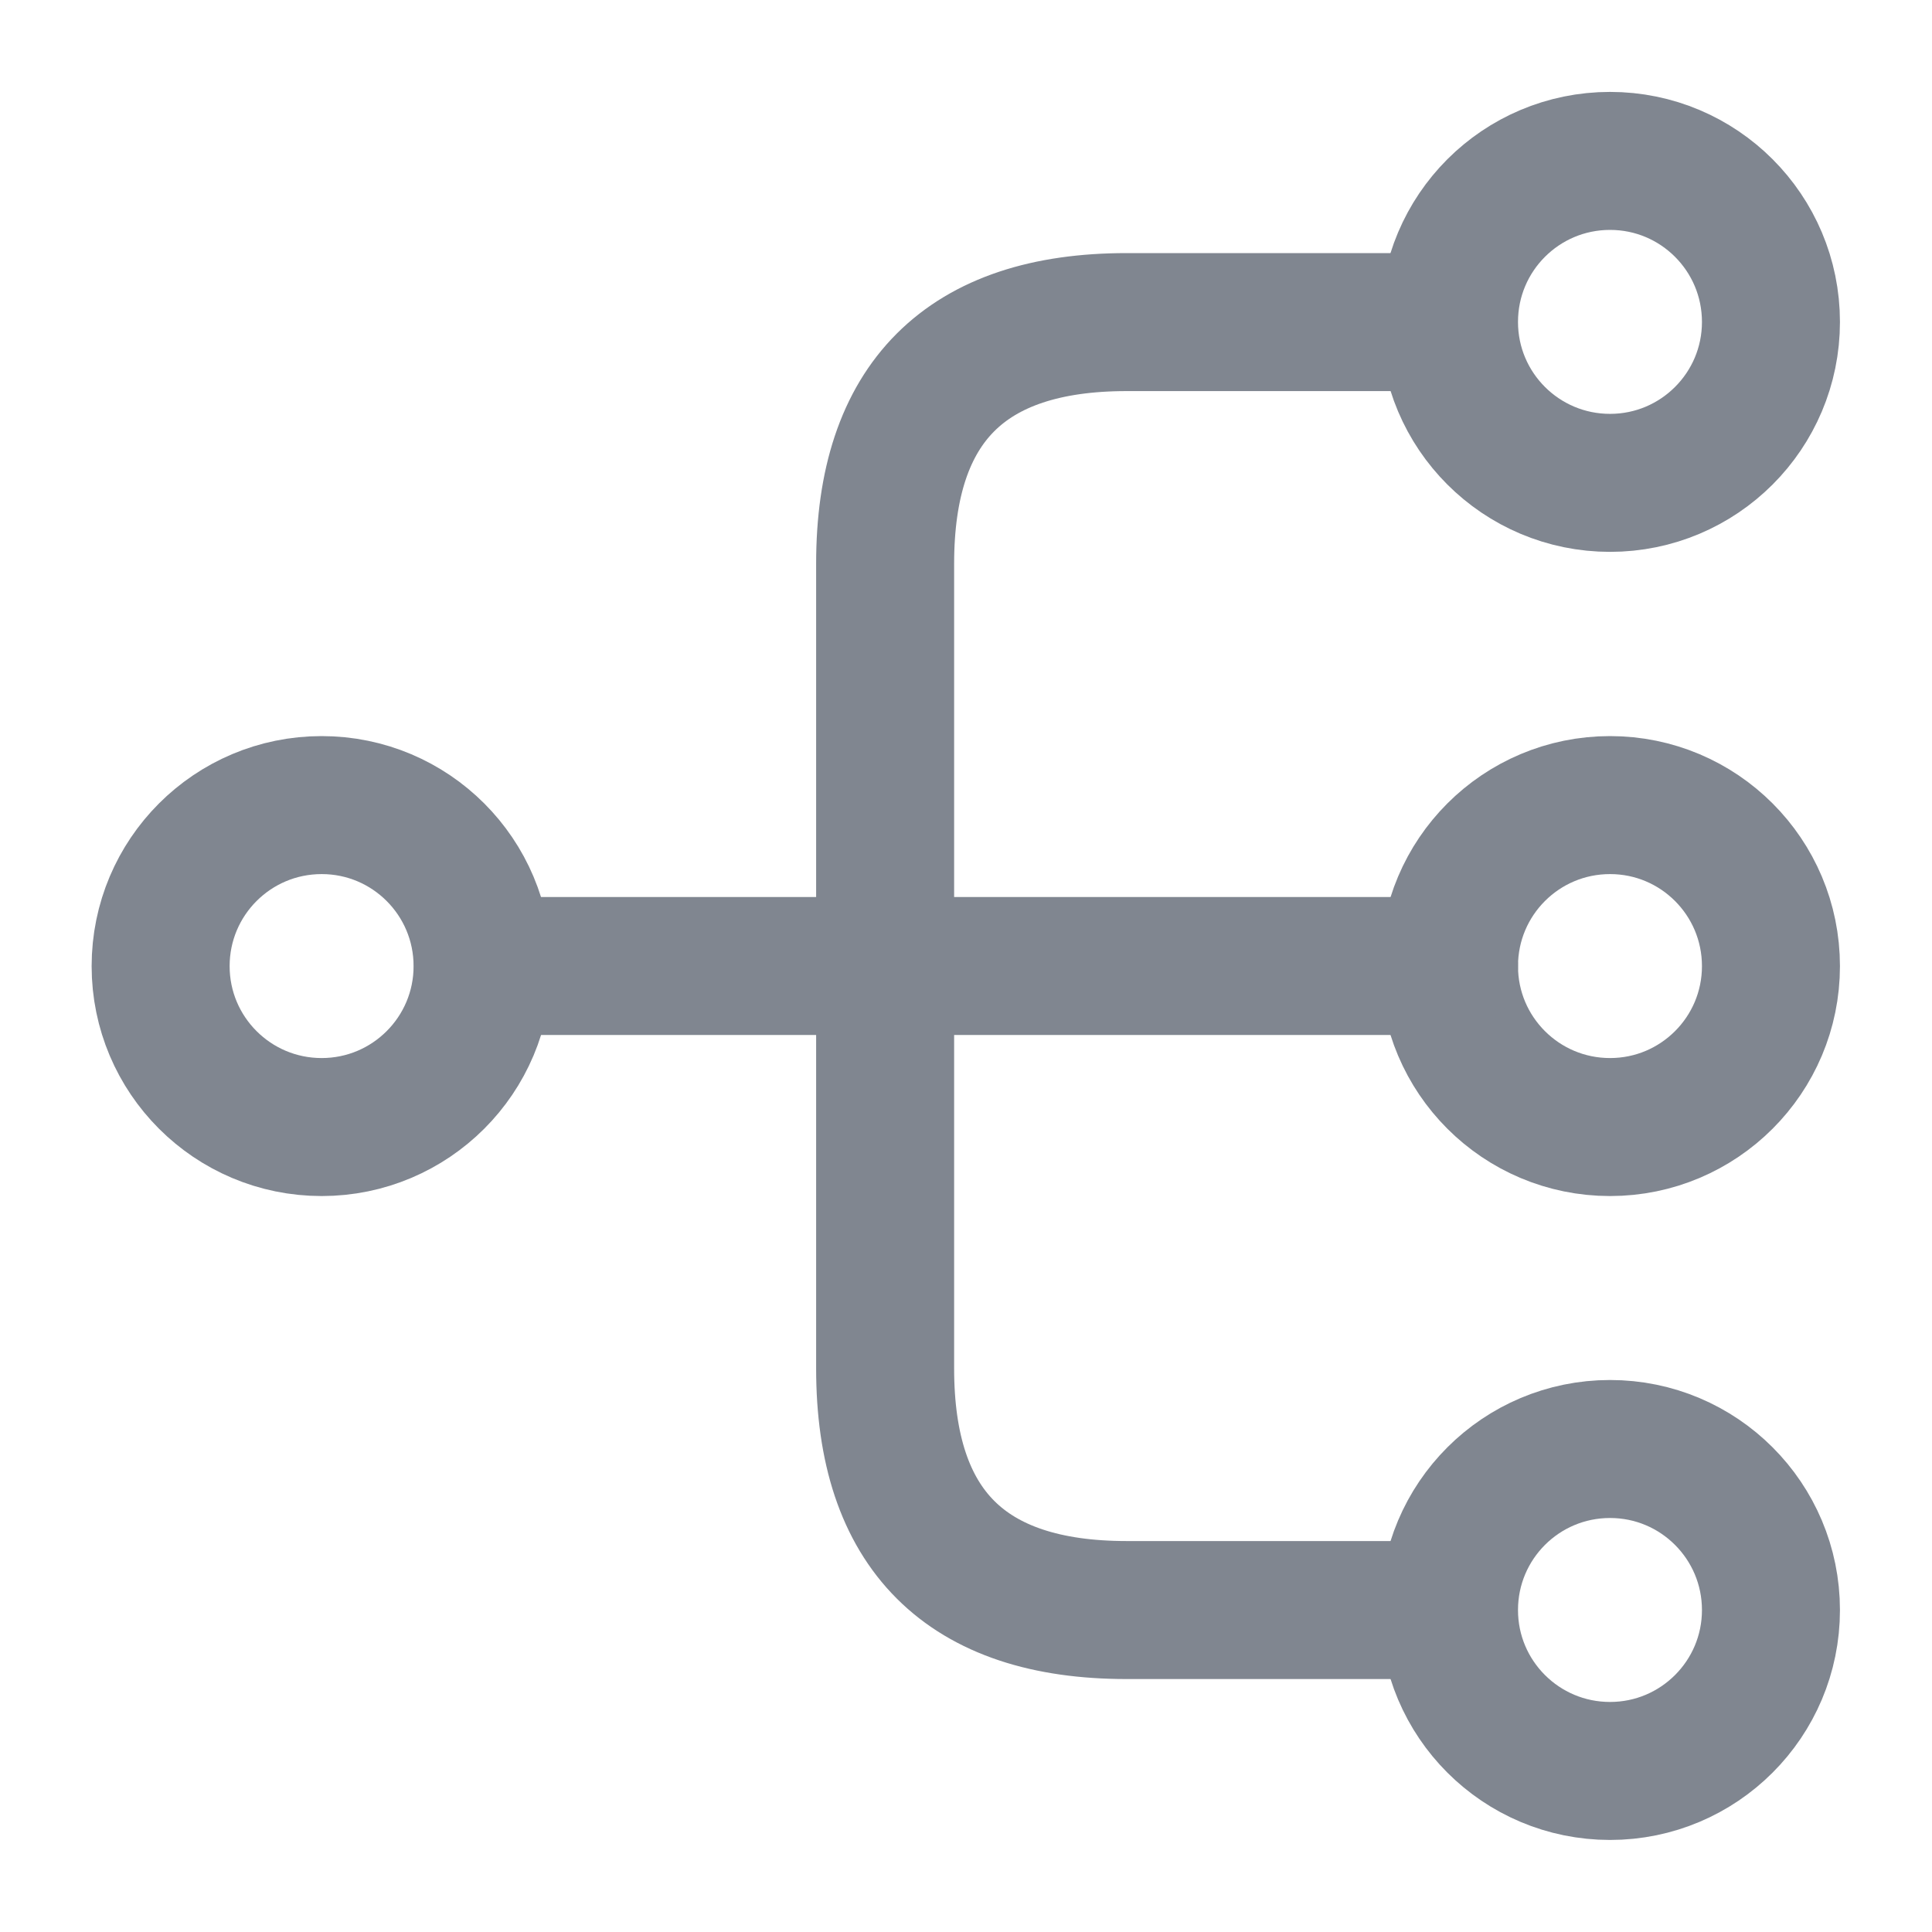 <svg width="14" height="14" viewBox="0 0 14 14" fill="none" xmlns="http://www.w3.org/2000/svg">
<path d="M11.667 8.167C12.311 8.167 12.833 7.645 12.833 7.001C12.833 6.356 12.311 5.834 11.667 5.834C11.022 5.834 10.5 6.356 10.5 7.001C10.5 7.645 11.022 8.167 11.667 8.167Z" stroke="#808690" stroke-linecap="round" stroke-linejoin="round"/>
<path d="M11.667 3.499C12.311 3.499 12.833 2.977 12.833 2.333C12.833 1.688 12.311 1.166 11.667 1.166C11.022 1.166 10.5 1.688 10.5 2.333C10.5 2.977 11.022 3.499 11.667 3.499Z" stroke="#808690" stroke-linecap="round" stroke-linejoin="round"/>
<path d="M11.667 12.833C12.311 12.833 12.833 12.311 12.833 11.667C12.833 11.022 12.311 10.5 11.667 10.5C11.022 10.5 10.5 11.022 10.5 11.667C10.5 12.311 11.022 12.833 11.667 12.833Z" stroke="#808690" stroke-linecap="round" stroke-linejoin="round"/>
<path d="M2.331 8.167C2.975 8.167 3.497 7.645 3.497 7.001C3.497 6.356 2.975 5.834 2.331 5.834C1.686 5.834 1.164 6.356 1.164 7.001C1.164 7.645 1.686 8.167 2.331 8.167Z" stroke="#808690" stroke-linecap="round" stroke-linejoin="round"/>
<path d="M3.5 7H10.5" stroke="#808690" stroke-linecap="round" stroke-linejoin="round"/>
<path d="M10.497 2.334H8.164C6.997 2.334 6.414 2.917 6.414 4.084V9.917C6.414 11.084 6.997 11.667 8.164 11.667H10.497" stroke="#808690" stroke-linecap="round" stroke-linejoin="round"/>
</svg>
